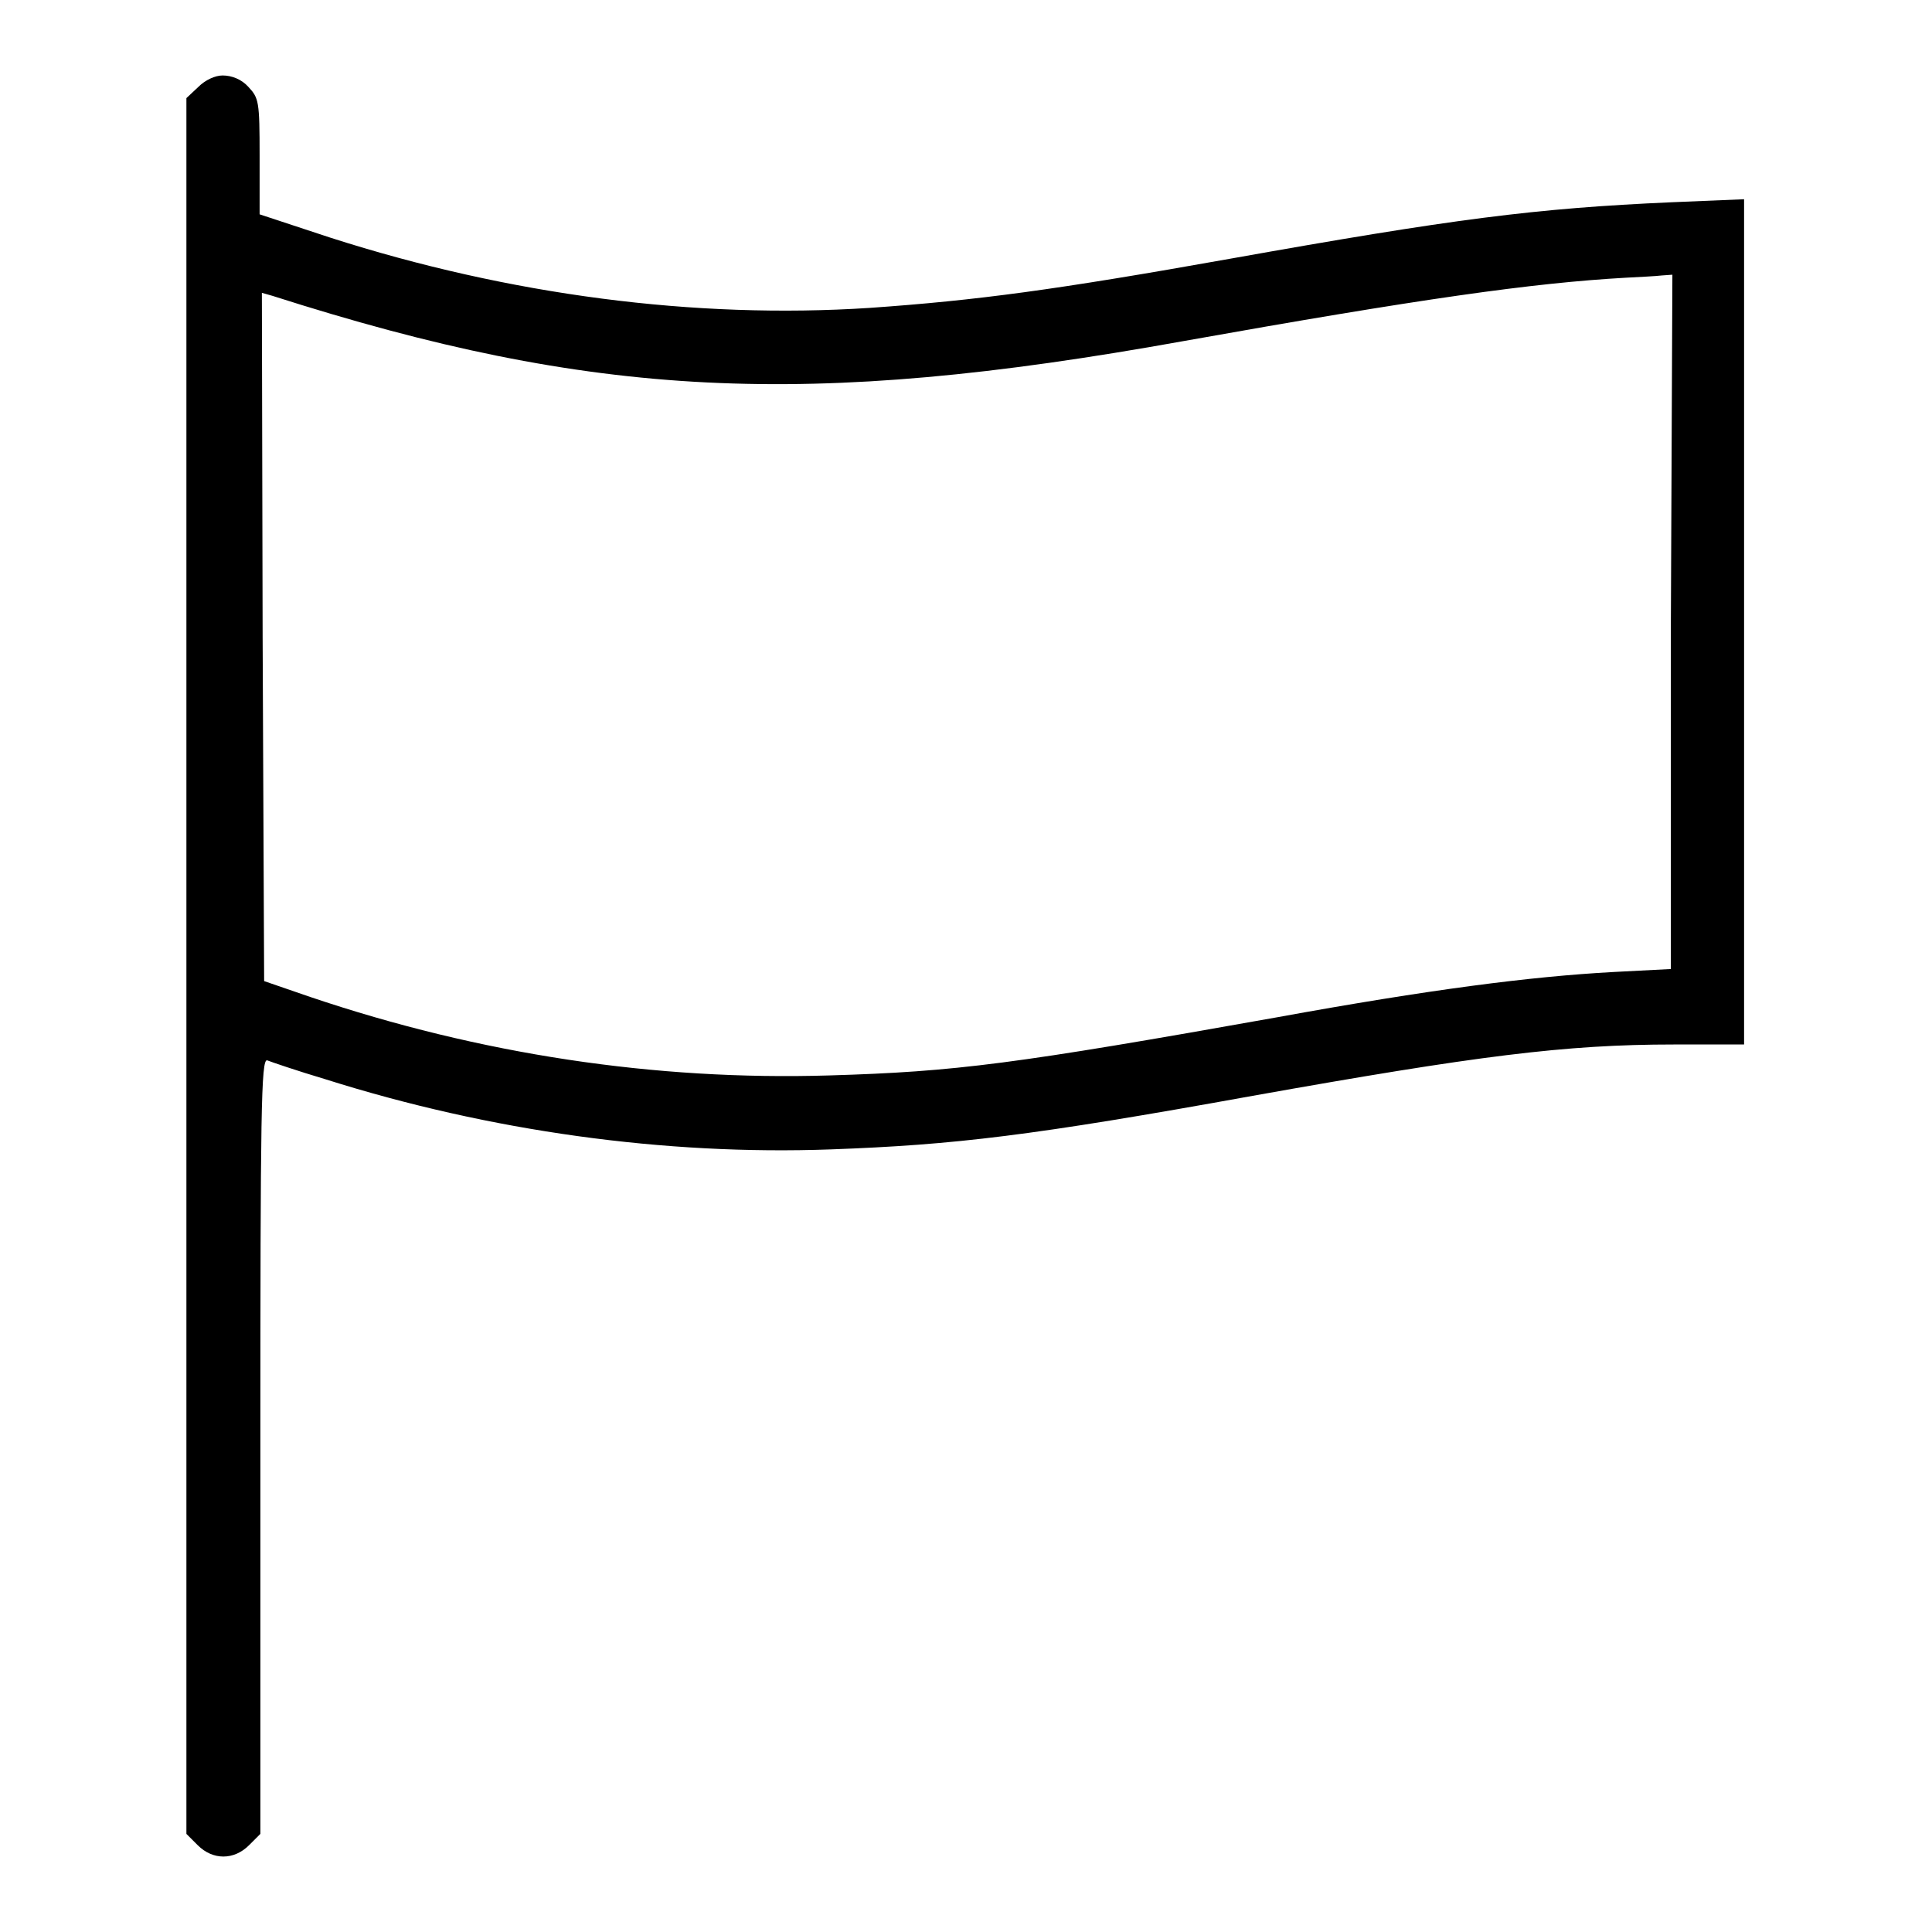 <?xml version="1.0" encoding="utf-8"?>
<!-- Svg Vector Icons : http://www.onlinewebfonts.com/icon -->
<!DOCTYPE svg PUBLIC "-//W3C//DTD SVG 1.1//EN" "http://www.w3.org/Graphics/SVG/1.1/DTD/svg11.dtd">
<svg version="1.1" xmlns="http://www.w3.org/2000/svg" xmlns:xlink="http://www.w3.org/1999/xlink" x="0px" y="0px" viewBox="0 0 256 256" enable-background="new 0 0 256 256" xml:space="preserve">
<g><g><g><path fill="#000000" d="M26.3,11.5L24.7,13v115v115l1.5,1.5c2,2,4.8,2,6.8,0l1.5-1.5v-51.4c0-44.4,0.1-51.3,0.9-51.1c0.5,0.2,4,1.4,7.7,2.5c21.8,6.9,45,10.1,67,9.3c16.4-0.6,26.6-1.8,55.9-7.1c29.7-5.3,41.4-6.8,55.8-6.8h9.3v-56V26.4l-9.6,0.4c-18.1,0.8-28.9,2.2-58.6,7.5c-23,4.1-33.4,5.5-47.7,6.5c-23.1,1.5-47.7-1.7-71.4-9.3l-9.4-3.1v-7.7c0-7.3-0.1-7.7-1.5-9.2c-0.9-1-2.2-1.5-3.4-1.5C28.5,10,27.2,10.6,26.3,11.5z M221.4,82.4v46l-7.7,0.4c-10.9,0.6-24.2,2.3-44.5,6c-34.8,6.2-42.5,7.2-59.3,7.7c-23.1,0.7-46.3-2.8-68.8-10.4l-6.1-2.1l-0.2-45.6l-0.1-45.6l1.4,0.4c42.5,13.6,70.7,15,120.7,6c31.4-5.6,46.2-7.7,58.6-8.4c1.8-0.1,4-0.2,4.8-0.3l1.4-0.1L221.4,82.4L221.4,82.4z"/></g></g></g>
</svg>